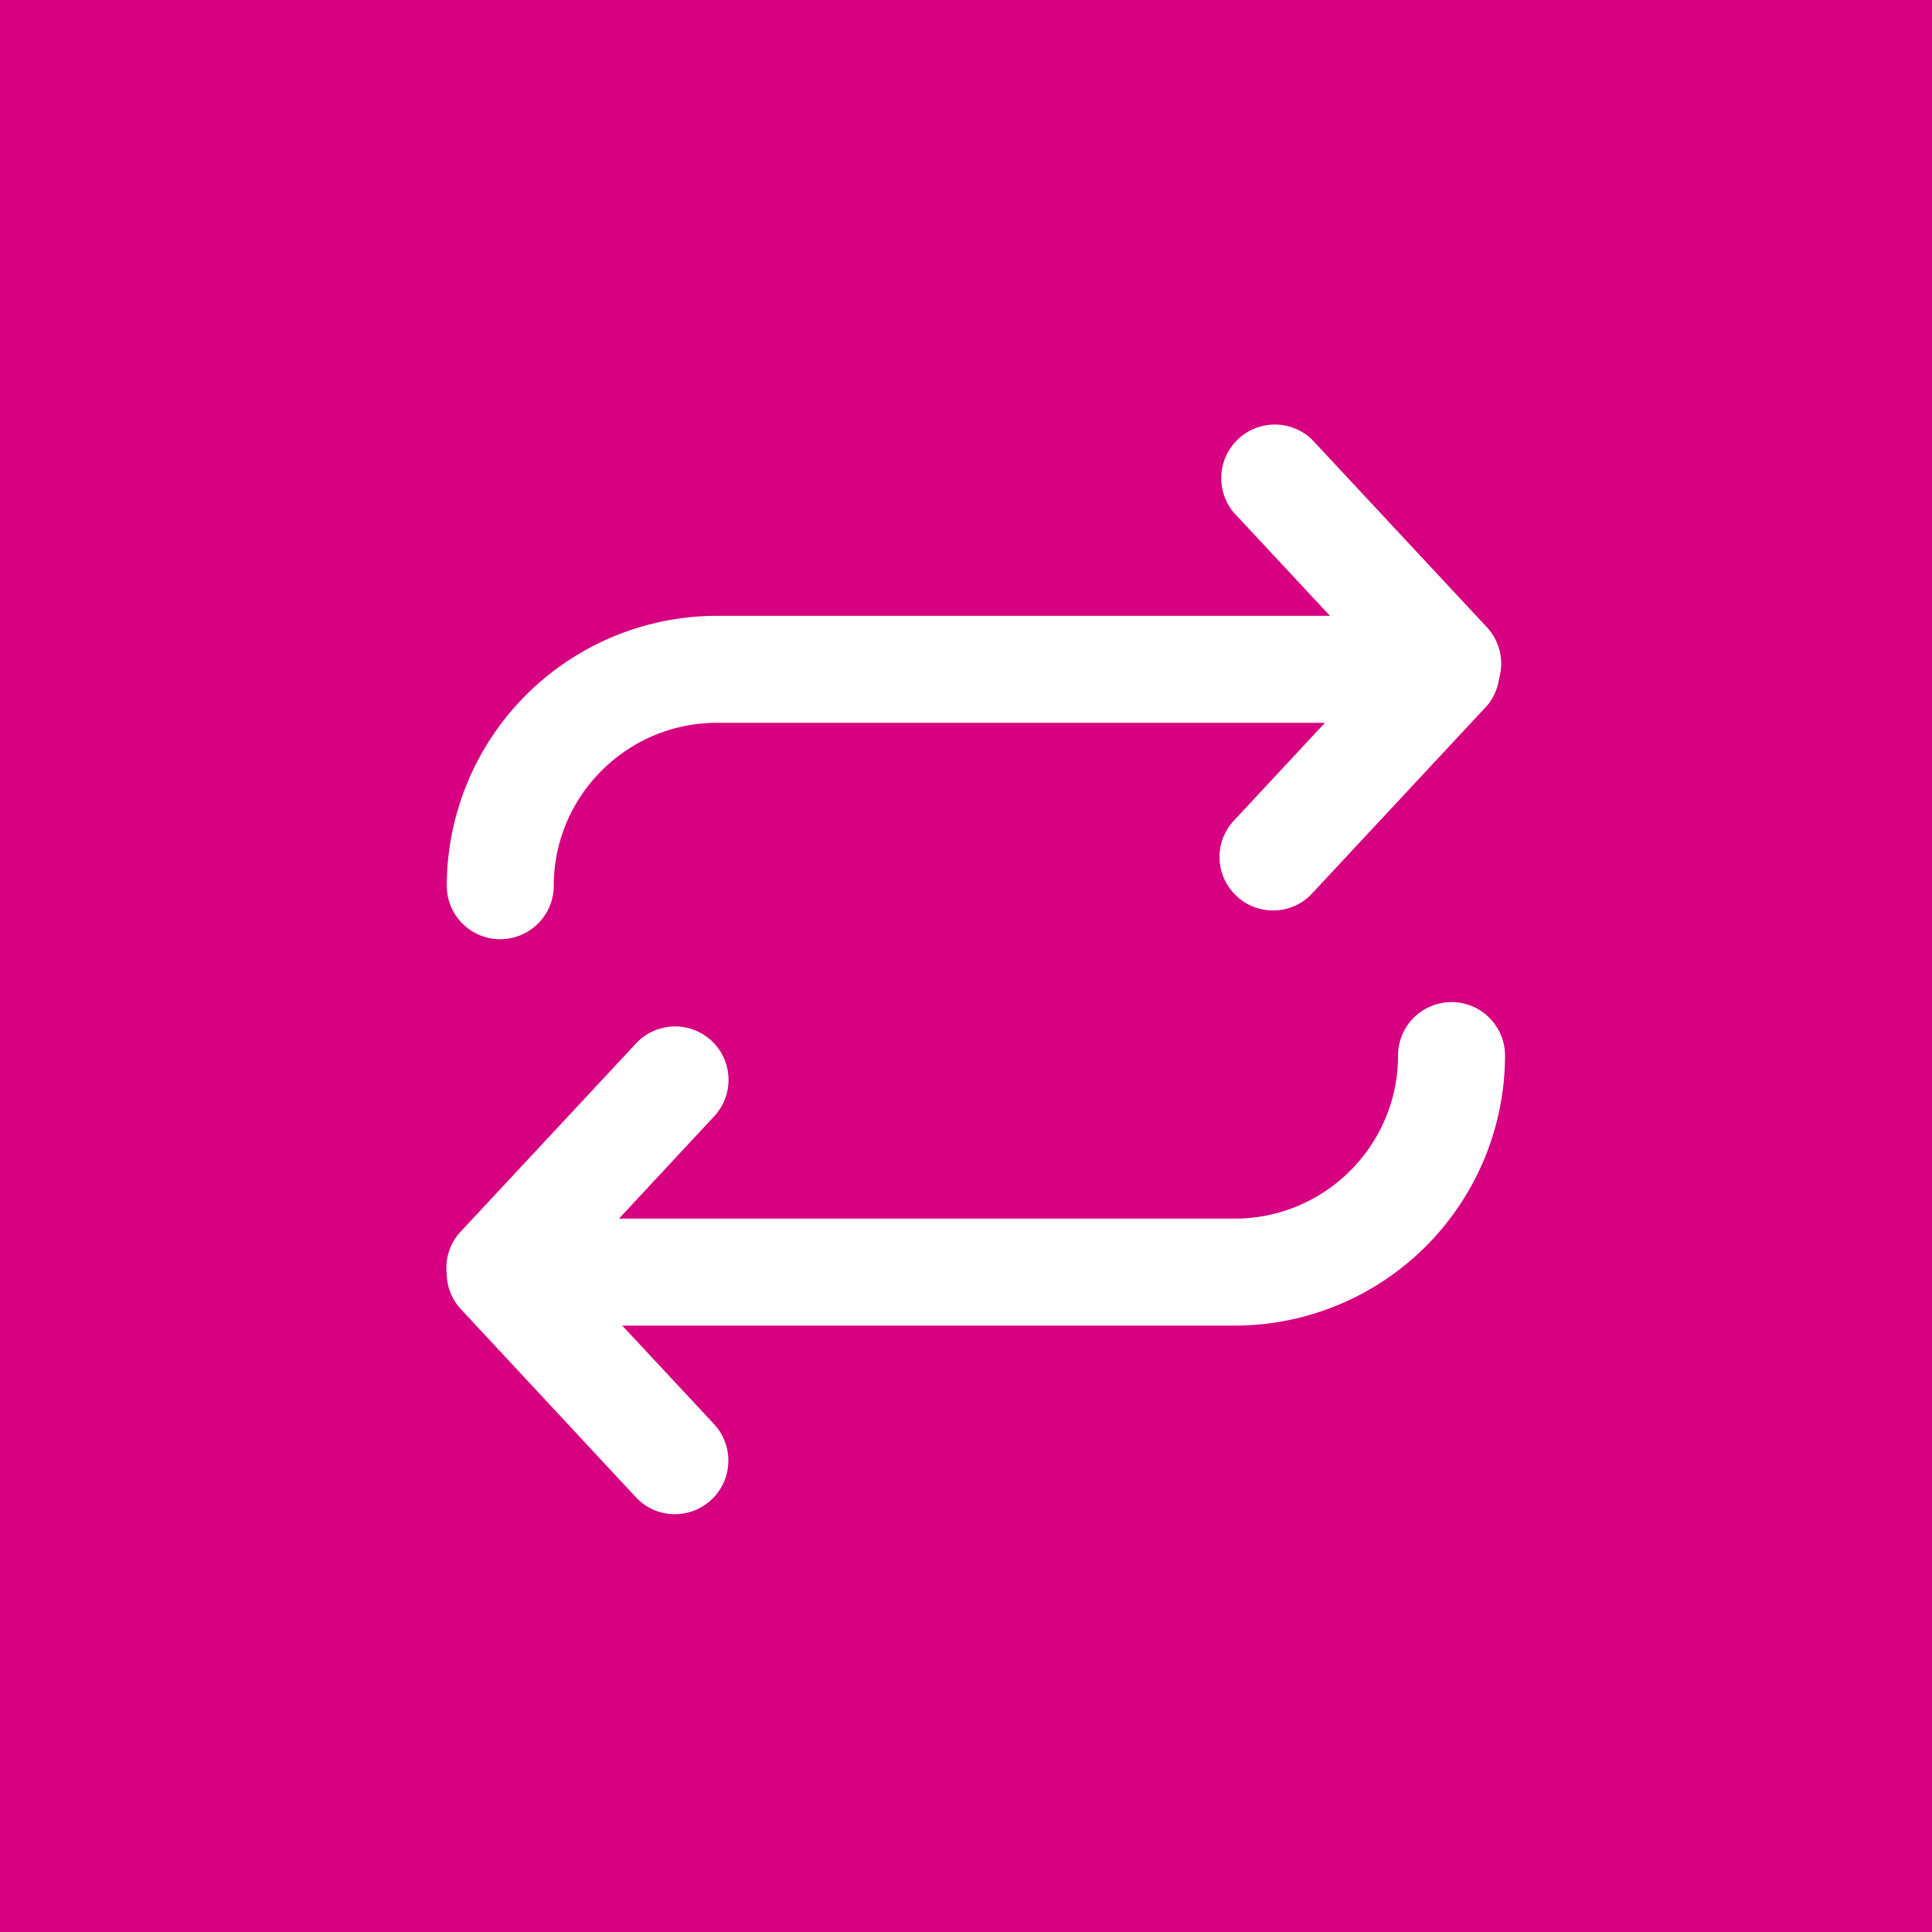<svg xmlns="http://www.w3.org/2000/svg" width="80" height="80" viewBox="0 0 80 80"><path fill="#d60080" d="M0 80h80V0H0z"/><path fill="#fff" d="M20.71 38.39c-.94 0-1.71-.77-1.71-1.71A10.7 10.7 0 0 1 29.69 26H59.1a1.72 1.72 0 1 1 0 3.43H29.69c-4 0-7.26 3.25-7.26 7.25 0 .94-.77 1.71-1.72 1.71"/><path fill="none" stroke="#fff" stroke-miterlimit="50" d="M20.71 38.39c-.94 0-1.71-.77-1.71-1.71A10.7 10.7 0 0 1 29.69 26H59.1a1.72 1.72 0 1 1 0 3.43H29.69c-4 0-7.26 3.25-7.26 7.25 0 .94-.77 1.71-1.72 1.71z"/><path fill="#fff" d="M59.95 29.2c-.45 0-.91-.18-1.25-.54l-7.25-7.78a1.72 1.72 0 0 1 2.52-2.33l7.24 7.77a1.72 1.72 0 0 1-1.26 2.88"/><path fill="none" stroke="#fff" stroke-miterlimit="50" d="M59.95 29.2c-.45 0-.91-.18-1.25-.54l-7.25-7.78a1.72 1.72 0 0 1 2.52-2.33l7.24 7.77a1.72 1.72 0 0 1-1.26 2.88z"/><path fill="#fff" d="M52.72 37.2c-.42 0-.85-.15-1.17-.46a1.7 1.7 0 0 1-.09-2.42l7.24-7.78a1.72 1.72 0 0 1 2.51 2.34l-7.24 7.77c-.34.37-.8.55-1.25.55"/><path fill="none" stroke="#fff" stroke-miterlimit="50" d="M52.72 37.2c-.42 0-.85-.15-1.17-.46a1.7 1.7 0 0 1-.09-2.42l7.24-7.78a1.72 1.72 0 0 1 2.51 2.34l-7.24 7.77c-.34.37-.8.55-1.25.55z"/><path fill="#fff" d="M51.13 54.39H21.72a1.72 1.72 0 1 1 0-3.43h29.41c4 0 7.26-3.25 7.26-7.25a1.71 1.71 0 1 1 3.43 0 10.7 10.7 0 0 1-10.69 10.68"/><path fill="none" stroke="#fff" stroke-miterlimit="50" d="M51.13 54.39H21.72a1.72 1.72 0 1 1 0-3.43h29.41c4 0 7.26-3.25 7.26-7.25a1.71 1.71 0 1 1 3.43 0 10.7 10.7 0 0 1-10.69 10.68z"/><path fill="#fff" d="M27.95 62.2a1.7 1.7 0 0 1-1.25-.54l-7.24-7.78a1.7 1.7 0 0 1 .09-2.42 1.7 1.7 0 0 1 2.42.09l7.24 7.77a1.72 1.72 0 0 1-1.26 2.88"/><path fill="none" stroke="#fff" stroke-miterlimit="50" d="M27.95 62.2a1.7 1.7 0 0 1-1.25-.54l-7.24-7.78a1.7 1.7 0 0 1 .09-2.42 1.7 1.7 0 0 1 2.42.09l7.24 7.77a1.72 1.72 0 0 1-1.26 2.88z"/><path fill="#fff" d="M20.71 54.2a1.7 1.7 0 0 1-1.25-2.88l7.24-7.77a1.7 1.7 0 1 1 2.51 2.33l-7.24 7.78c-.34.36-.8.54-1.26.54"/><path fill="none" stroke="#fff" stroke-miterlimit="50" d="M20.71 54.2a1.7 1.7 0 0 1-1.25-2.88l7.24-7.77a1.7 1.7 0 1 1 2.51 2.33l-7.24 7.78c-.34.36-.8.54-1.26.54z"/></svg>